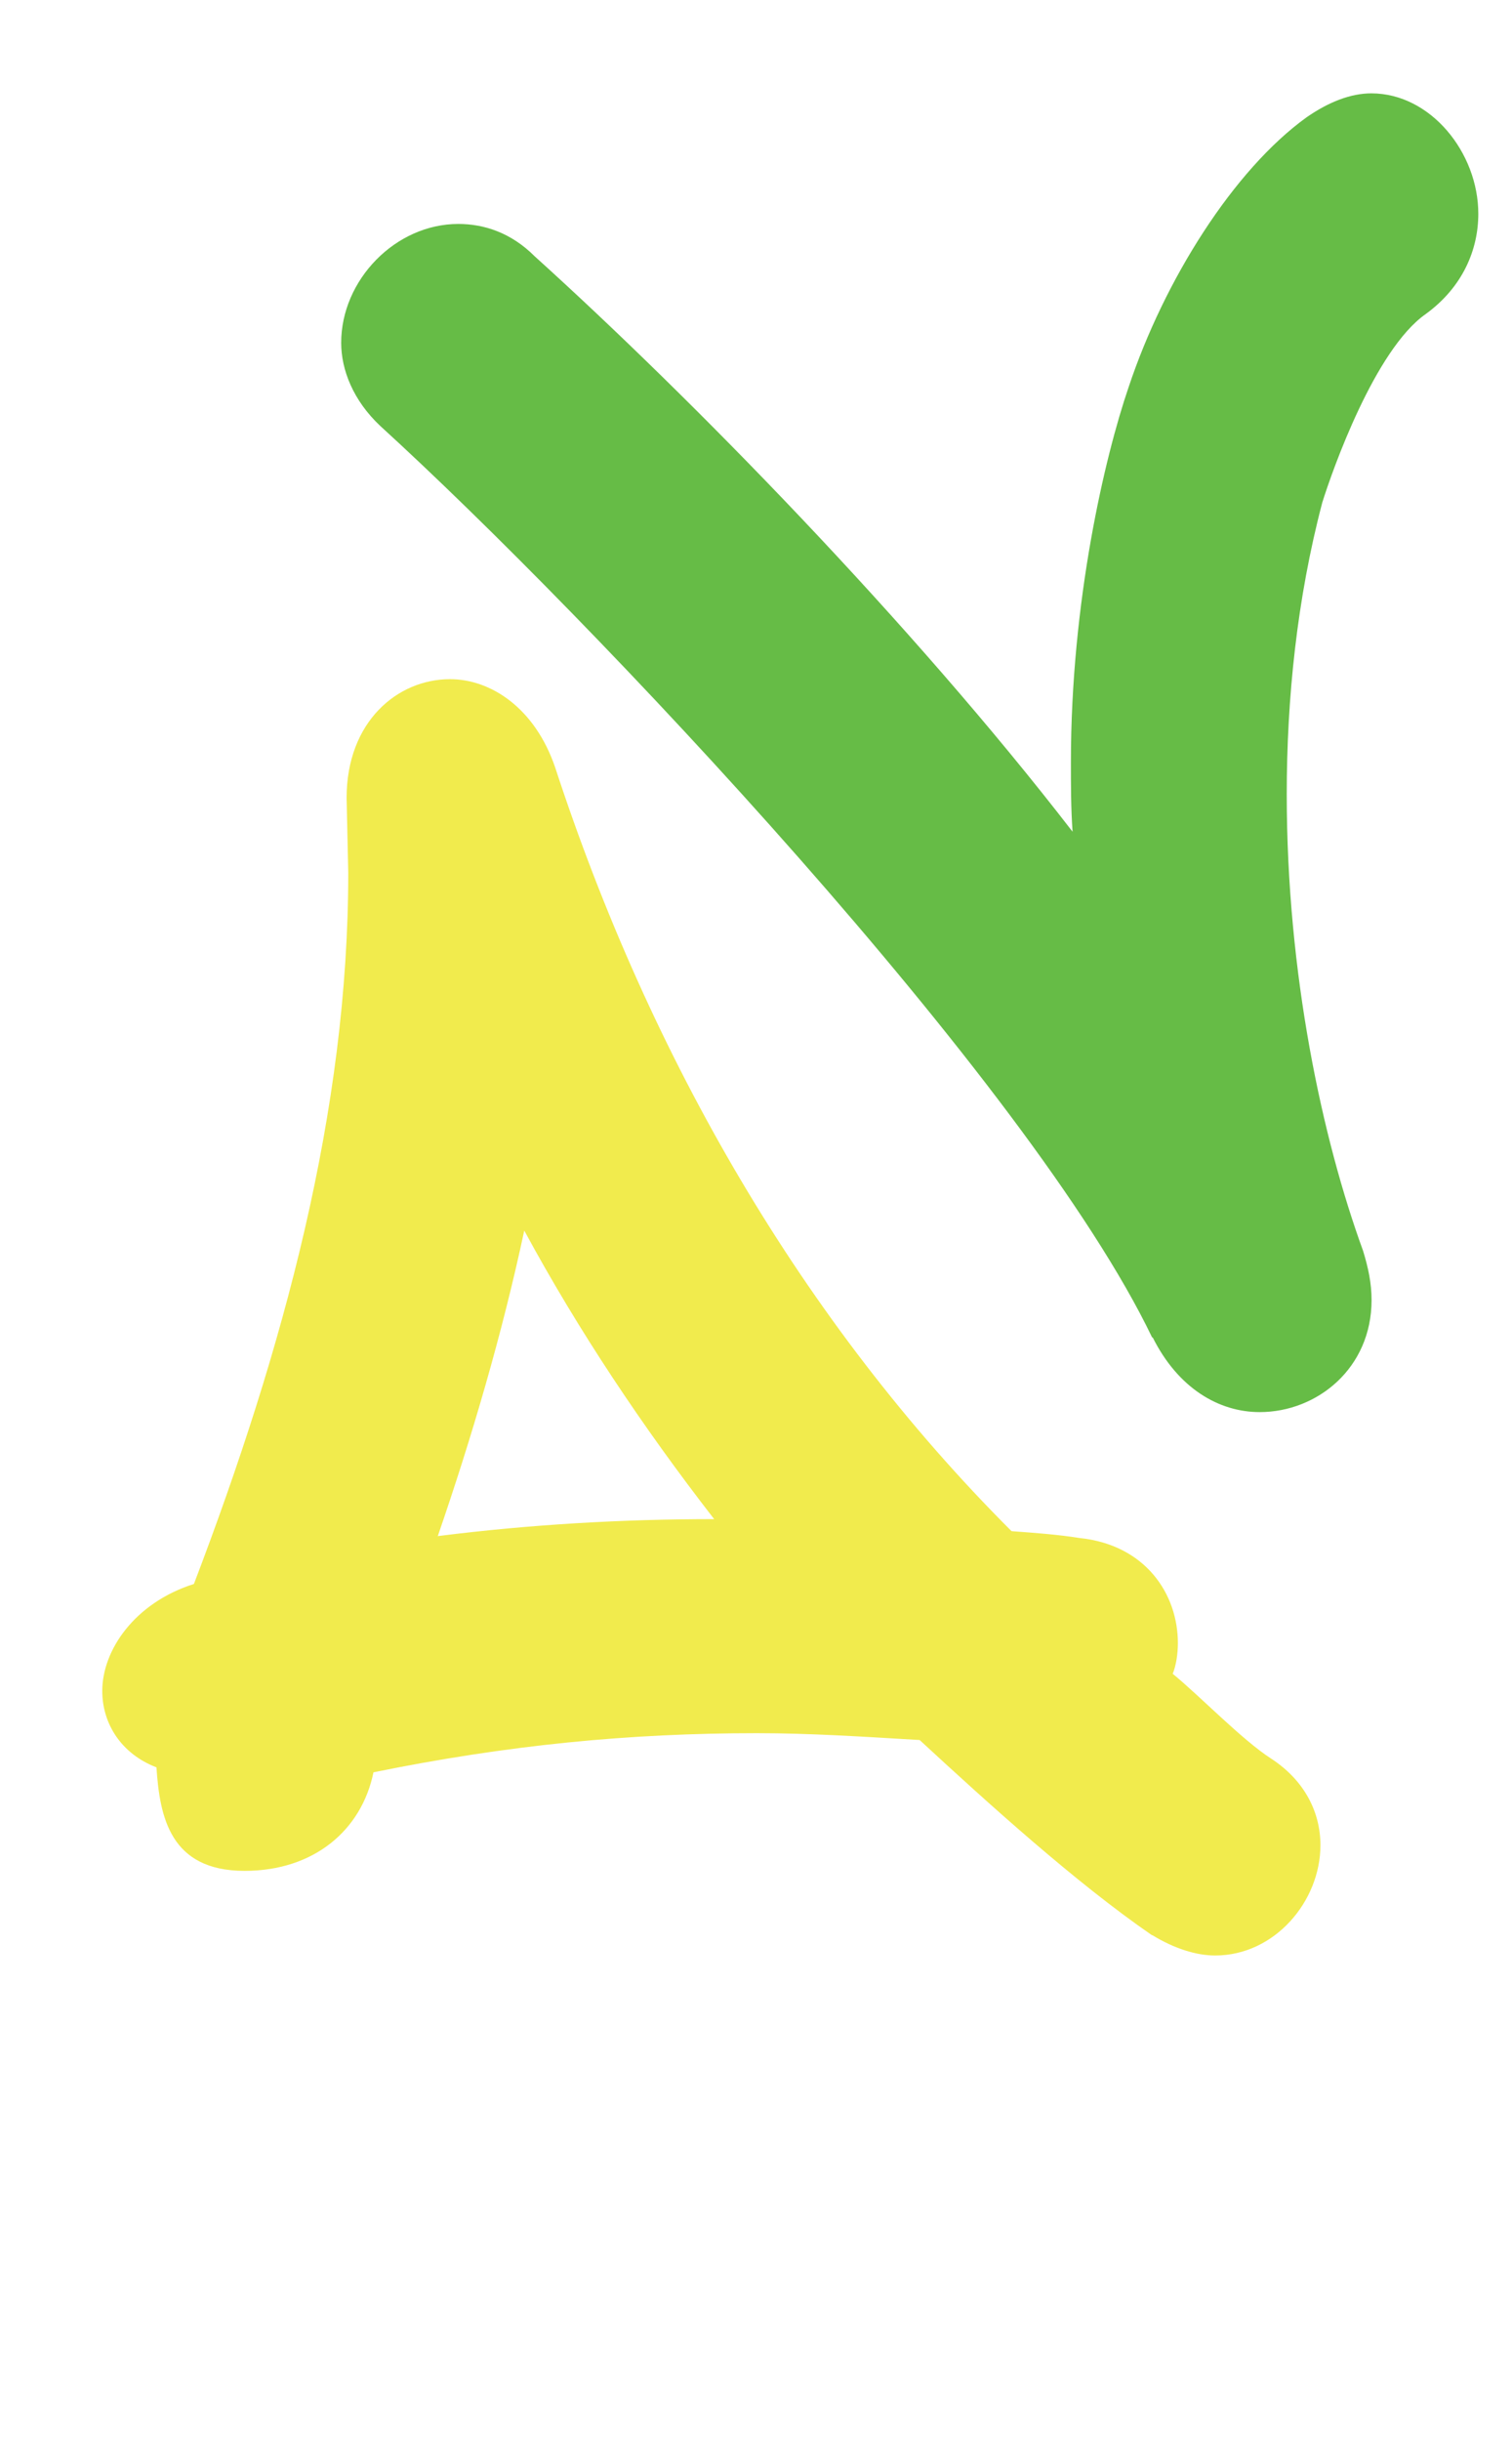 <?xml version="1.0" encoding="UTF-8"?><svg id="Layer_1" xmlns="http://www.w3.org/2000/svg" viewBox="0 0 64.17 103.54"><defs><style>.cls-1{fill:#66bc46;}.cls-2{fill:#f1eb4d;}</style></defs><path class="cls-2" d="M48.89,82.09c-3.24-2.23-6.98-5.62-9.86-8.28-2.38-.14-4.61-.29-6.91-.29-5.4,0-10.58.5-16.27,1.66-.5,2.45-2.52,4.18-5.47,4.18-3.17,0-3.6-2.3-3.74-4.39-1.51-.58-2.3-1.87-2.3-3.24,0-1.73,1.37-3.74,3.89-4.54,3.82-10.01,6.55-20.09,6.55-30.17l-.07-3.17c0-3.24,2.16-5.04,4.39-5.04,1.73,0,3.6,1.22,4.46,3.74,4.03,12.31,10.51,23.55,19.37,32.4.94.07,1.94.14,2.88.29,2.81.29,4.18,2.38,4.18,4.46,0,.43-.07.94-.22,1.3,1.15.94,2.95,2.81,4.18,3.6,1.44.94,2.09,2.3,2.09,3.67,0,2.38-1.94,4.68-4.47,4.68-.79,0-1.73-.29-2.66-.86ZM30.31,64.44c-3.02-3.89-5.76-7.99-8.06-12.24-.94,4.39-2.23,8.78-3.67,12.96,3.96-.5,7.85-.72,11.74-.72Z"/><path class="cls-1" d="M48.9,56.74c-5.18-10.8-23.91-30.6-32.76-38.67-1.15-1.08-1.66-2.38-1.66-3.53,0-2.66,2.3-5.04,4.97-5.04,1.08,0,2.23.36,3.24,1.37,6.62,5.98,15.99,15.55,22.83,24.41-.07-1.01-.07-1.94-.07-2.95,0-6.84,1.44-12.96,2.45-15.91,1.51-4.54,4.46-9.22,7.56-11.45.94-.65,1.87-1.01,2.74-1.01,2.52,0,4.54,2.52,4.54,5.11,0,1.51-.65,3.1-2.23,4.25-2.16,1.51-3.96,6.62-4.39,7.99-1.08,4.1-1.51,8.35-1.51,12.38,0,7.63,1.51,14.62,3.24,19.37.22.72.36,1.37.36,2.09,0,2.88-2.3,4.75-4.75,4.75-1.73,0-3.46-1.01-4.54-3.17Z"/></svg>